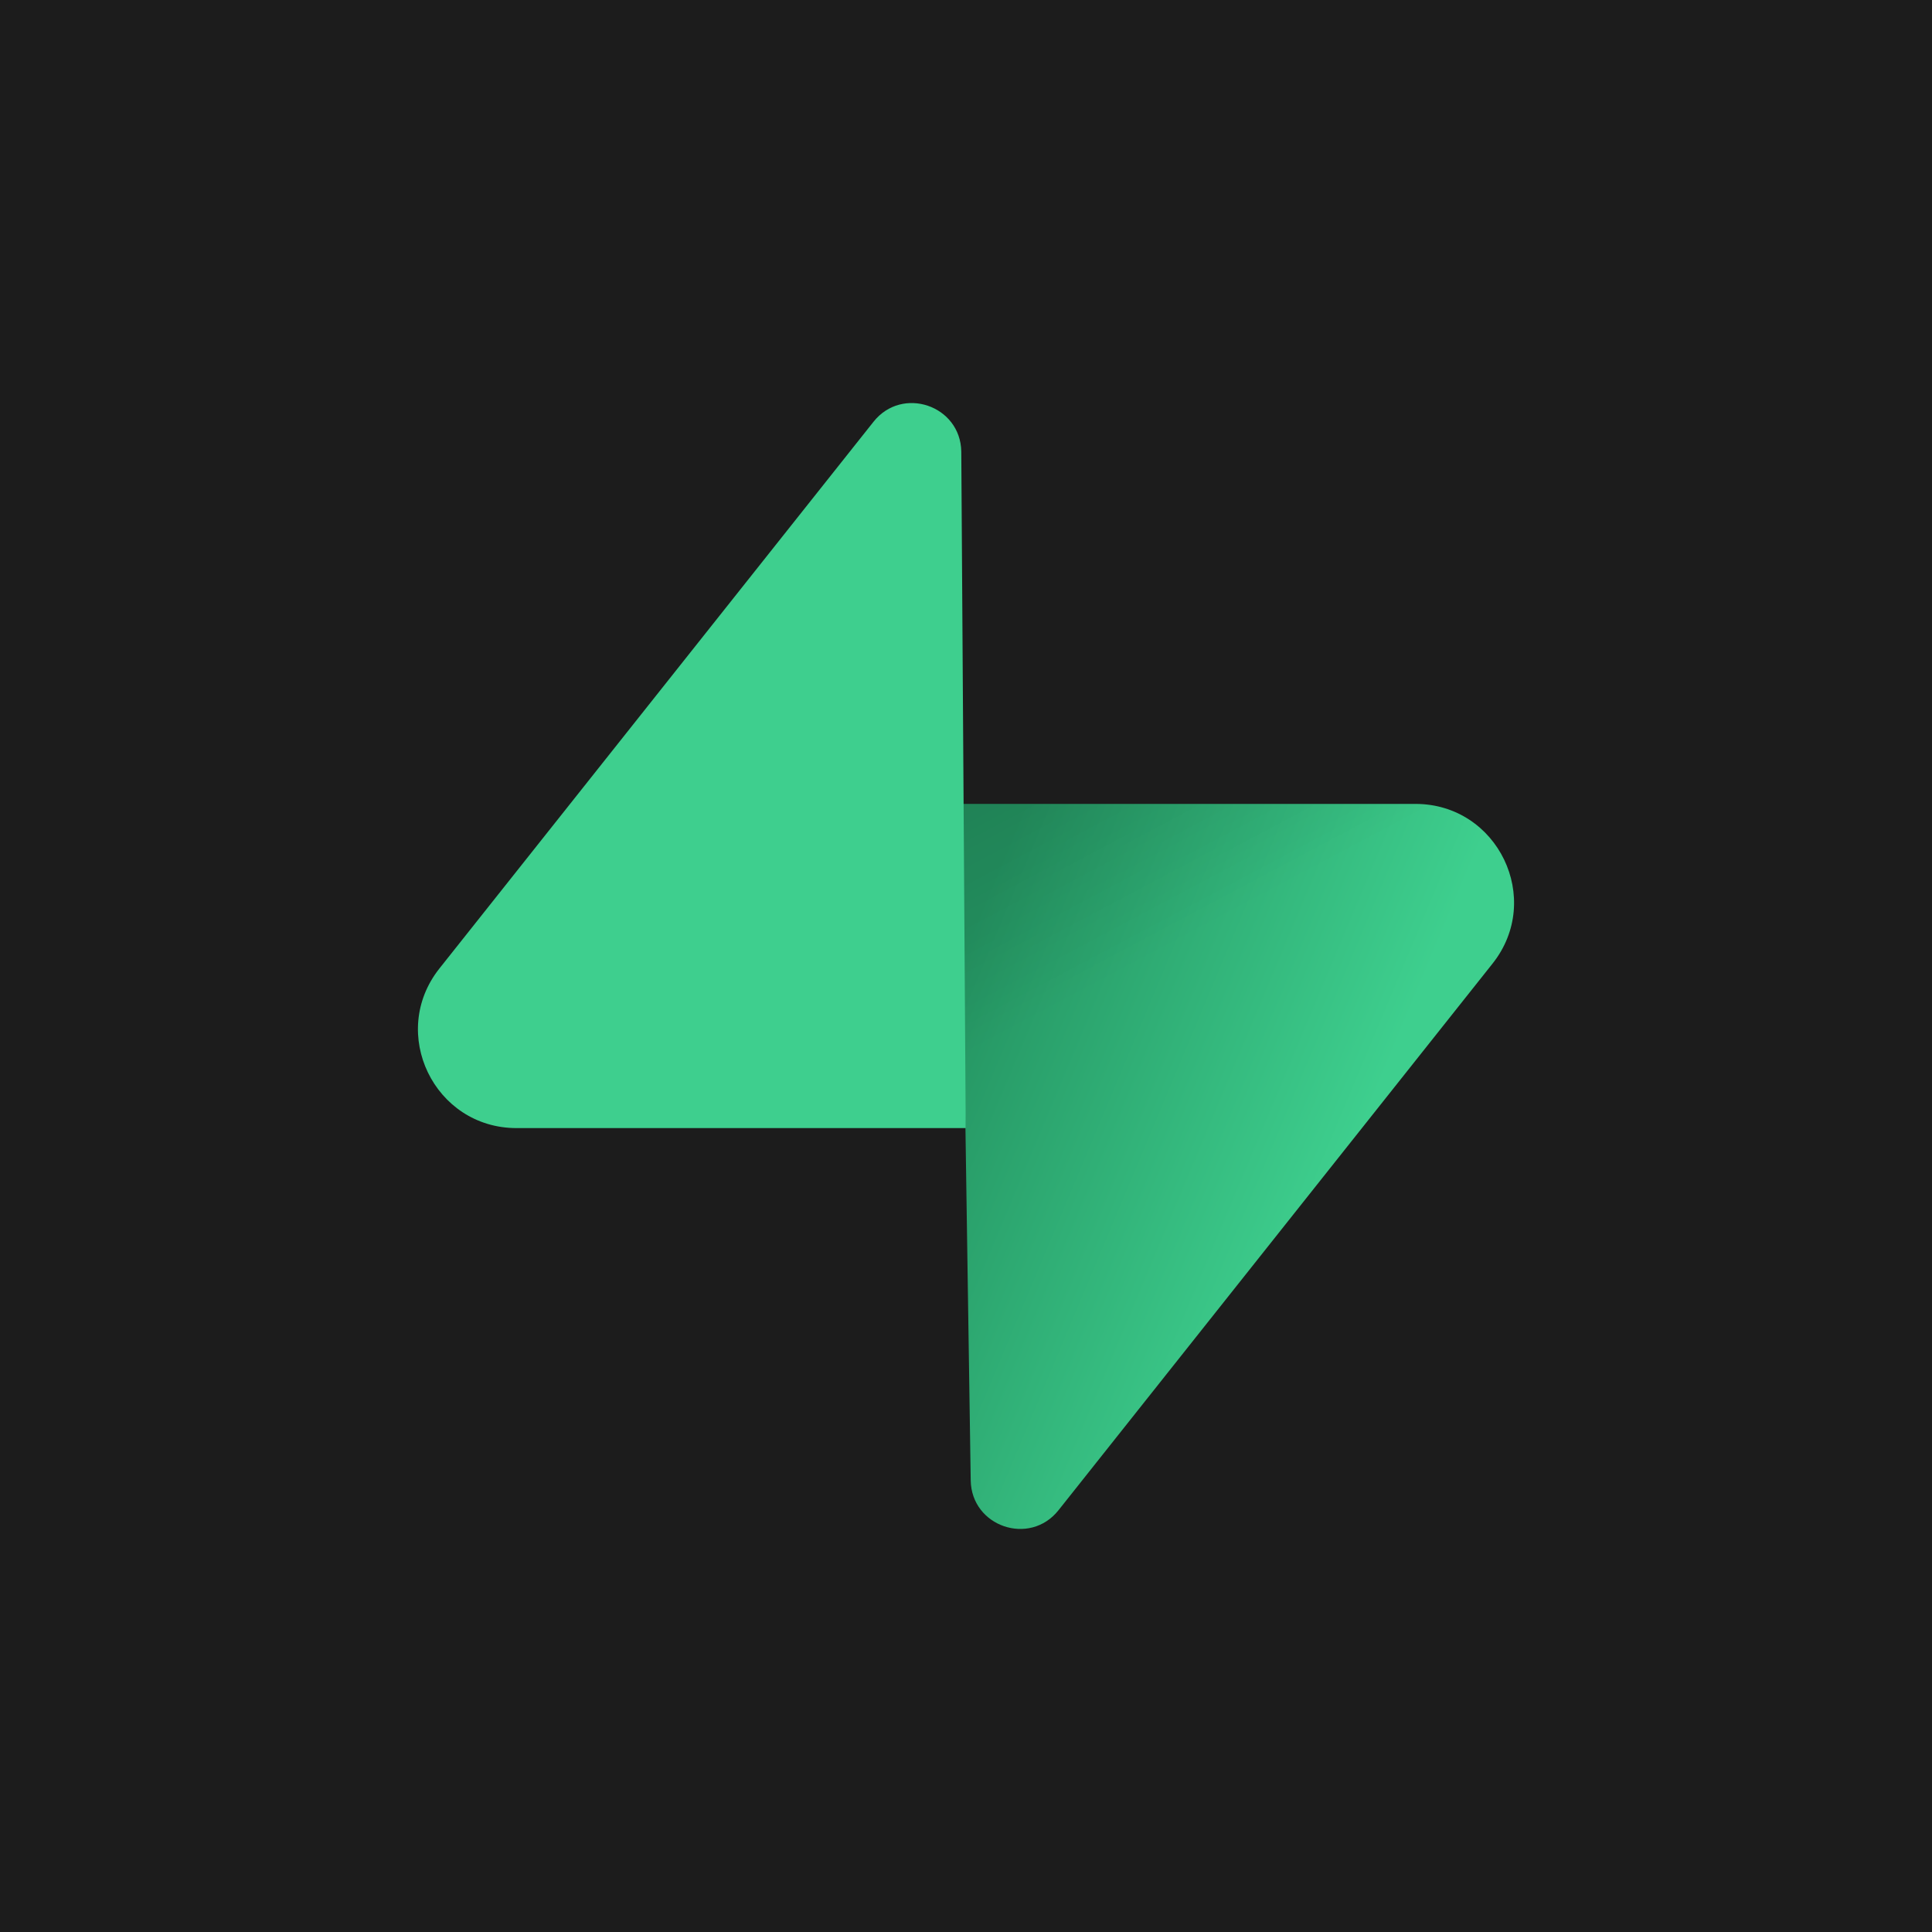 <svg xmlns="http://www.w3.org/2000/svg" xmlns:xlink="http://www.w3.org/1999/xlink" viewBox="0 0 1000 1000">
    <defs>
        <style>
            .cls-2 {
                fill: url(#linear-gradient);
            }

            .cls-3 {
                fill-opacity: 0.2;
                fill: url(#linear-gradient-2);
            }

            .cls-4 {
                fill: #3ecf8e;
            }
        </style>
        <linearGradient id="linear-gradient" x1="478.28" y1="462.85" x2="687.52" y2="375.1"
            gradientTransform="matrix(1, 0, 0, -1, 0, 1001.69)" gradientUnits="userSpaceOnUse">
            <stop offset="0" stop-color="#249361" />
            <stop offset="1" stop-color="#3ecf8e" />
        </linearGradient>
        <linearGradient id="linear-gradient-2" x1="488.31" y1="679.53" x2="583.73" y2="499.89"
            gradientTransform="matrix(1, 0, 0, -1, 0, 1001.69)" gradientUnits="userSpaceOnUse">
            <stop offset="0" />
            <stop offset="1" stop-opacity="0" />
        </linearGradient>
    </defs>
    <g id="Layer_2" data-name="Layer 2">
        <g id="Layer_1-2" data-name="Layer 1">
            <rect fill="#1C1C1C" width="1000" height="1000" />
            <path class="cls-2"
                d="M547.87,781.7c-14.88,18.75-45.07,8.47-45.43-15.47L497.2,416.1H732.63c42.64,0,66.42,49.25,39.91,82.65Z" />
            <path class="cls-3"
                d="M547.87,781.7c-14.88,18.75-45.07,8.47-45.43-15.47L497.2,416.1H732.63c42.64,0,66.42,49.25,39.91,82.65Z" />
            <path class="cls-4"
                d="M452.13,218.3c14.88-18.75,45.07-8.47,45.43,15.47l2.3,350.13H267.38c-42.65,0-66.43-49.25-39.91-82.65Z" />
        </g>
    </g>
</svg>